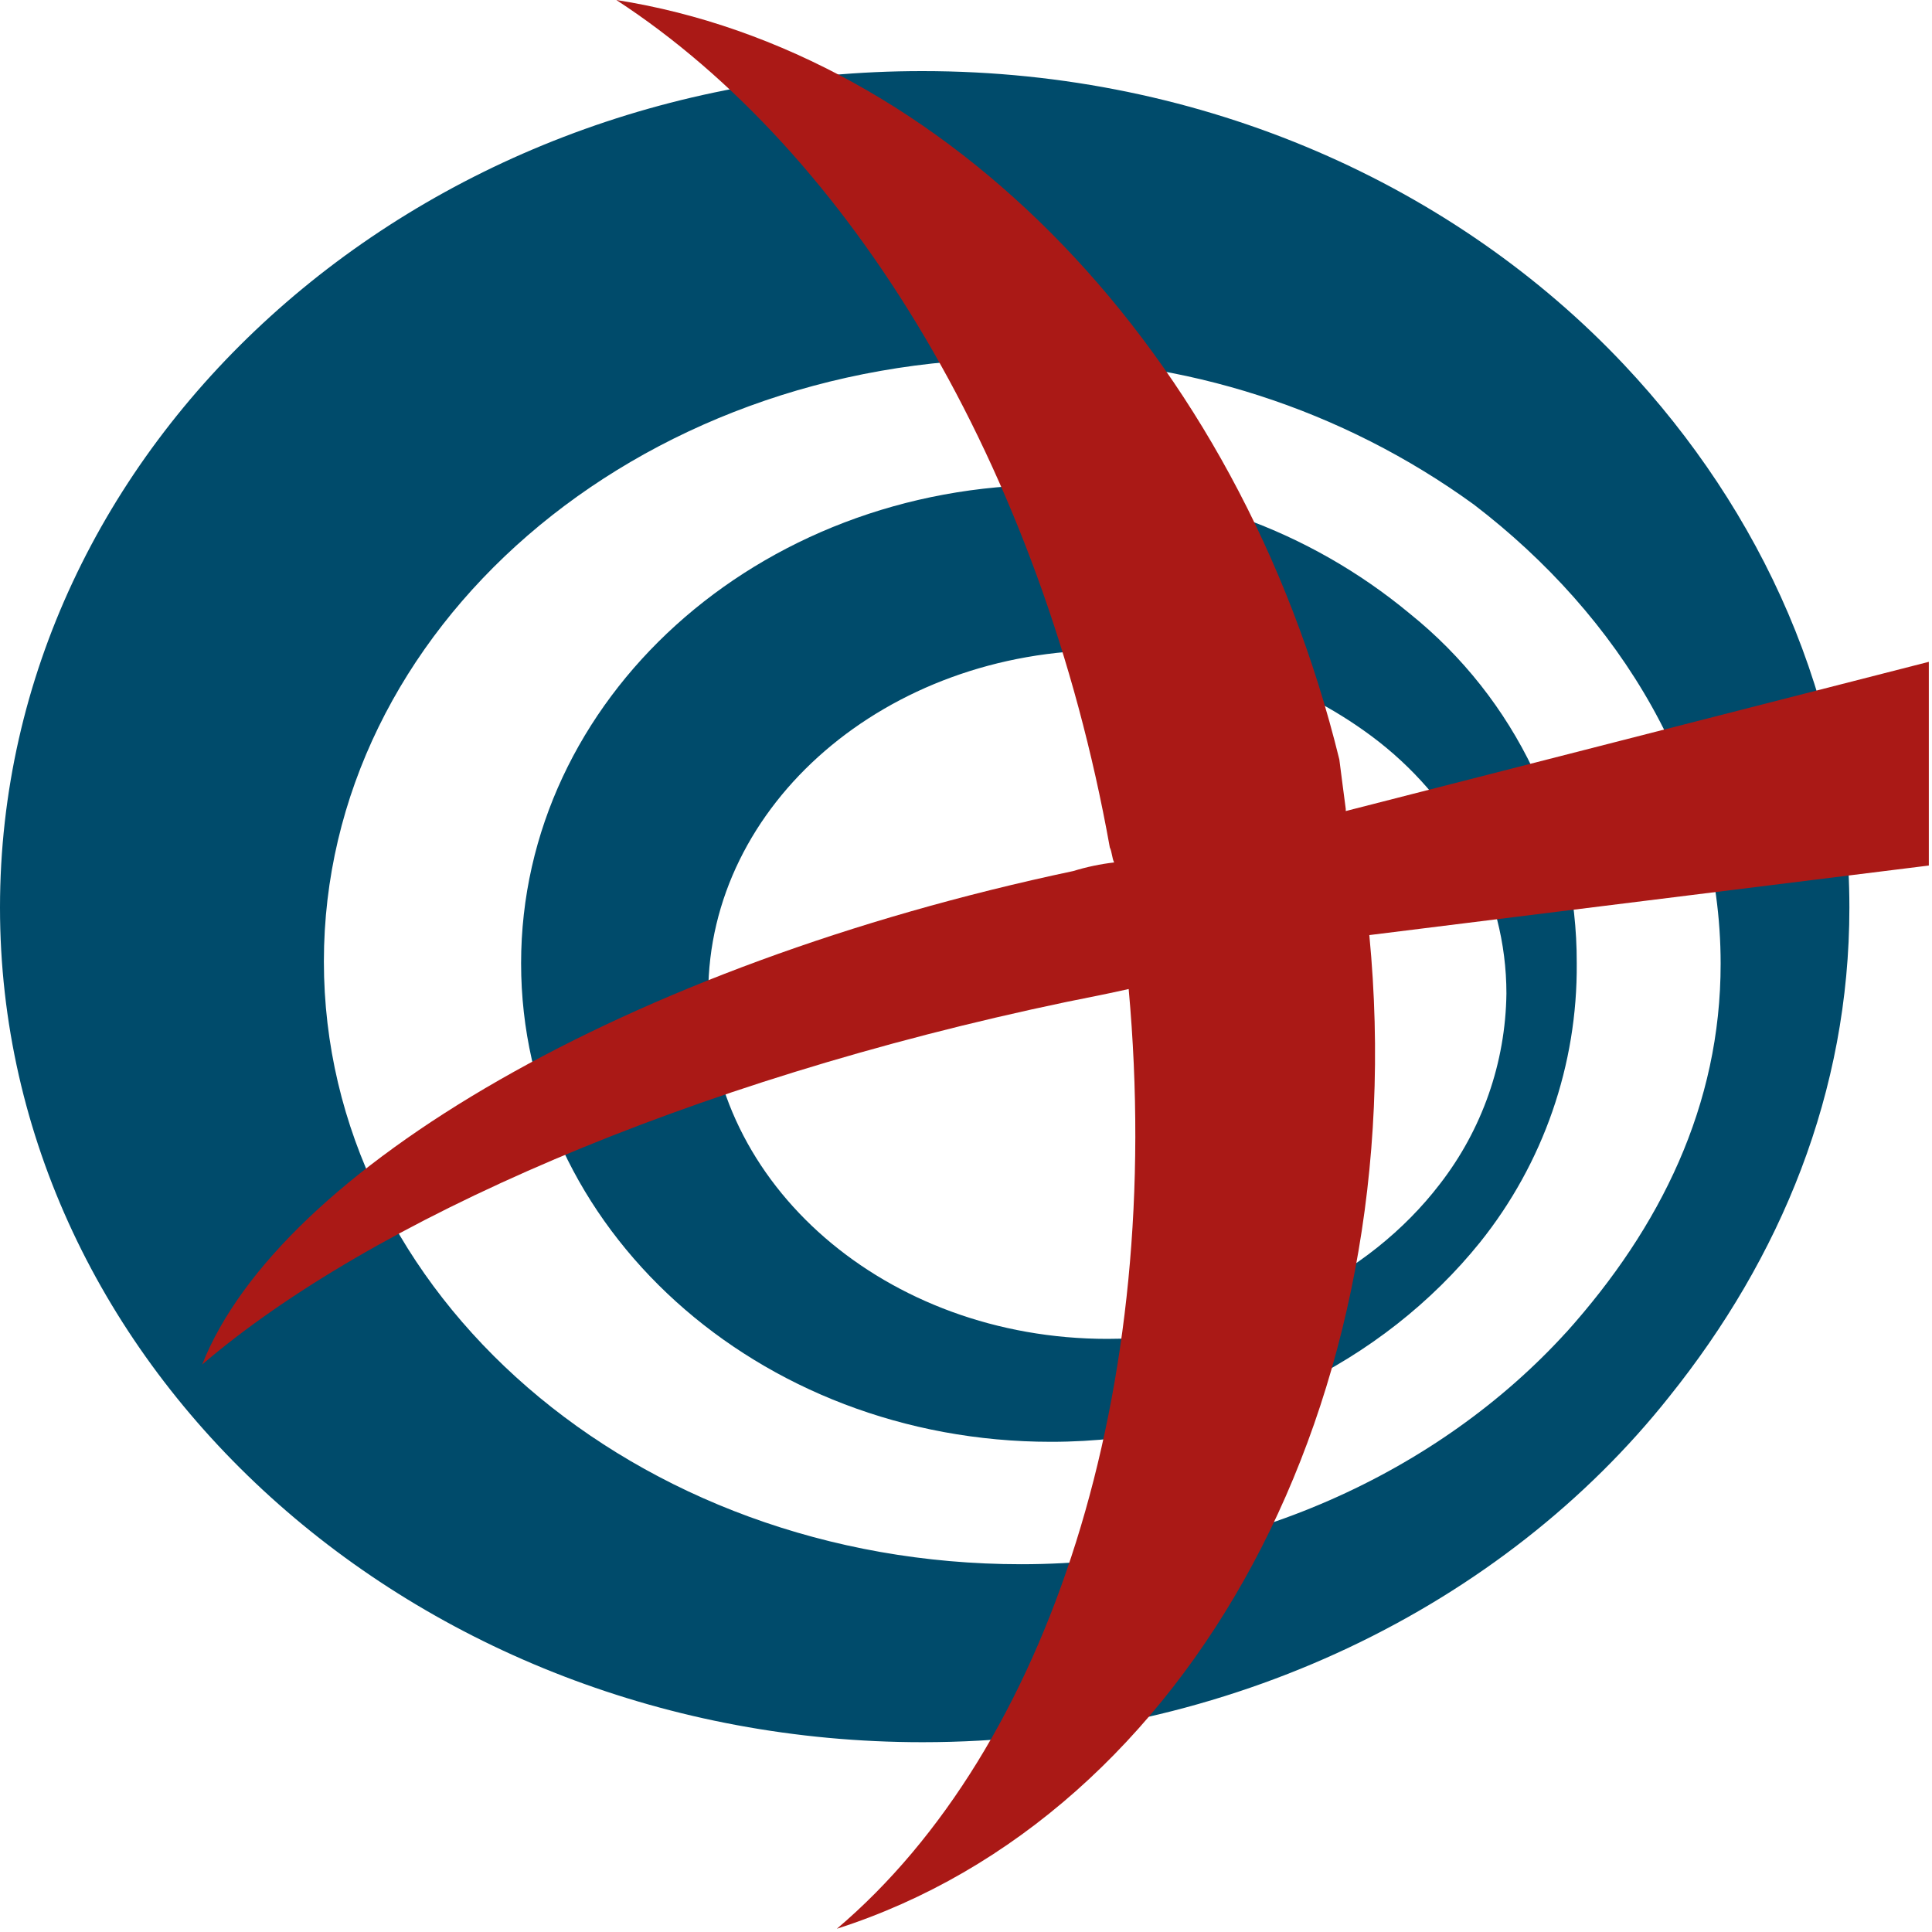 <?xml version="1.0" encoding="UTF-8" standalone="no"?>
<!DOCTYPE svg PUBLIC "-//W3C//DTD SVG 1.1//EN" "http://www.w3.org/Graphics/SVG/1.1/DTD/svg11.dtd">
<svg width="100%" height="100%" viewBox="0 0 64 64" version="1.1" xmlns="http://www.w3.org/2000/svg" xmlns:xlink="http://www.w3.org/1999/xlink" xml:space="preserve" style="fill-rule:evenodd;clip-rule:evenodd;stroke-linejoin:round;stroke-miterlimit:1.414;">
    <g id="Layer1">
        <g transform="matrix(0.256,0,0,0.256,0,0)">
            <path d="M210.16,47.2C188.5,24.2 156.02,9.2 119.38,9.2C53.58,9.16 0,57.75 0,117.44C0,176.85 53.58,225.44 119.38,225.44C159.08,225.44 194.62,207.67 215.99,180.74C230.43,162.74 239.31,141.32 239.31,117.44C239.32,90.78 227.93,66.08 210.16,47.2ZM202.66,172.41C186.28,190.41 160.74,202.41 132.14,202.41C82.14,202.41 41.91,167.41 41.91,124.41C41.91,81.41 82.17,46.41 132.14,46.41C153.173,46.324 173.696,52.939 190.72,65.29C209.6,79.73 222.65,100.83 222.65,124.7C222.66,143 214.88,158.8 202.67,172.41L202.66,172.41Z" style="fill:rgb(0,75,107);"/>
            <path d="M182.42,79.4C169.385,68.572 152.945,62.672 136,62.74C98,62.74 67.43,90.5 67.43,124.65C67.43,158.8 98,186.57 136,186.57C158.77,186.57 179,176.3 191.52,160.75C199.715,150.519 204.135,137.768 204.03,124.66C204.087,107.083 196.124,90.406 182.42,79.4L182.42,79.4ZM186.29,153.25C177.13,165.19 161.29,173.25 143.29,173.25C114.69,173.25 91.65,153.25 91.65,128.55C91.65,104.12 114.65,84.13 143.29,84.13C155.575,84.018 167.568,87.916 177.44,95.23L177.44,95.17L177.44,95.23C188.27,103.28 194.93,115.5 194.93,128.55C194.822,137.504 191.786,146.181 186.29,153.25L186.29,153.25Z" style="fill:rgb(0,75,107);"/>
        </g>
        <g transform="matrix(0.256,0,0,0.256,0,0)">
            <path d="M249.59,85.64L174.14,104.95L174.14,104.67C173.86,102.45 173.58,100.51 173.31,98.28C160.31,45.28 122.23,6.66 79.75,0C110.01,19.71 134.75,60.25 143.61,109.66C143.89,110.22 143.89,111.05 144.17,111.6C142.38,111.809 140.613,112.18 138.89,112.71C81.13,124.93 36.16,151.31 26.16,176.57C47.82,158 88.9,139.93 138,129.65C140.78,129.1 143.55,128.54 146.05,127.98C150.77,179.9 135.78,226.26 108.29,249.58C154.15,234.87 183,181.29 177.19,121L249.59,112" style="fill:rgb(170,25,22);"/>
        </g>
    </g>
</svg>
